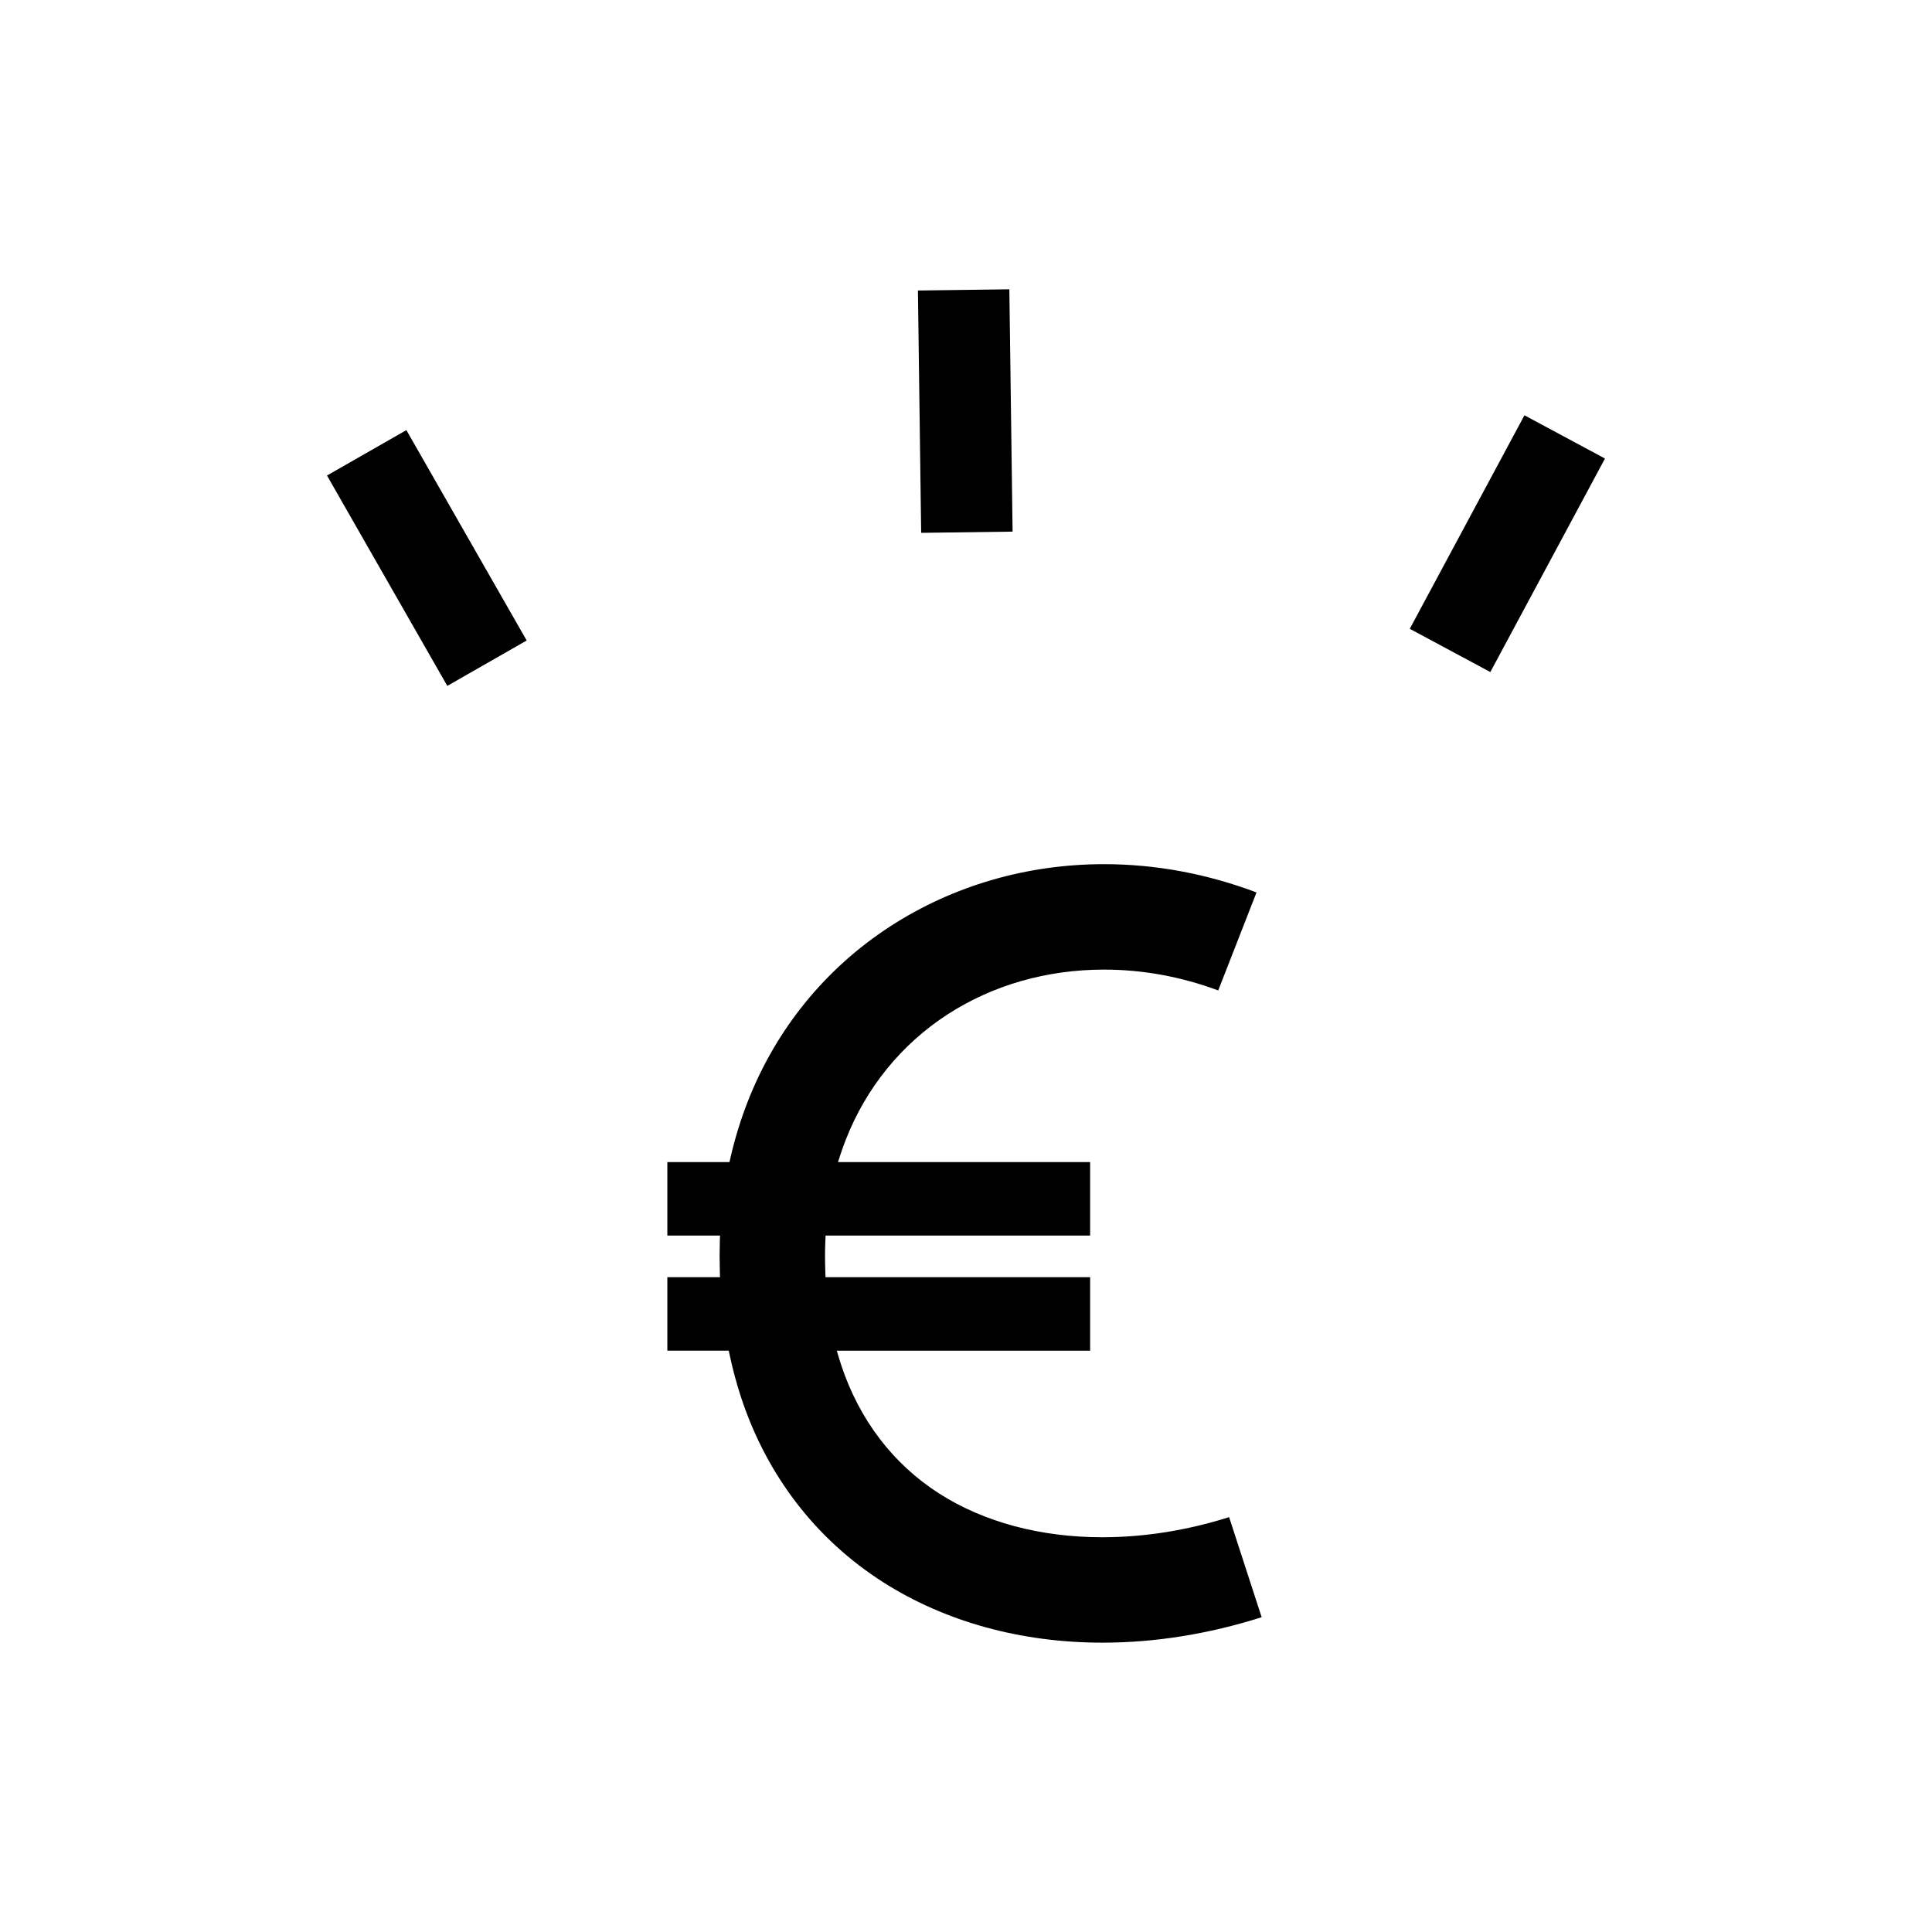 <?xml version="1.0" encoding="UTF-8"?>
<!-- The Best Svg Icon site in the world: iconSvg.co, Visit us! https://iconsvg.co -->
<svg fill="#000000" width="800px" height="800px" version="1.1" viewBox="144 144 512 512" xmlns="http://www.w3.org/2000/svg">
 <g>
  <path d="m538.95 322.1-21.344-11.461 30.387-56.582 21.344 11.461z"/>
  <path d="m387.26 220.99 24.227-0.324 0.859 64.219-24.227 0.324z"/>
  <path d="m262.54 325.77-31.883-55.754 21.035-12.031 31.883 55.754z"/>
  <path d="m436.15 551.39c-16.426 0-31.371-4.004-43.238-11.578-12.246-7.824-21.242-19.629-26.012-34.145-0.188-0.562-0.367-1.148-0.543-1.727l-0.598-1.996h67.137v-19.477l-70.121 0.004-0.059-1.504c-0.051-1.367-0.074-2.75-0.074-4.16 0-1.316 0.023-2.609 0.082-3.891l0.066-1.48h70.102v-19.473h-66.812l0.66-2.031c0.43-1.309 0.891-2.594 1.387-3.859 5.379-13.777 14.707-25.27 26.949-33.223 12-7.785 26.344-11.895 41.5-11.895 10.227 0 20.398 1.855 30.266 5.523l10.148-25.973c-13.203-4.973-26.789-7.492-40.41-7.492-20.445 0-40.031 5.703-56.668 16.488-17.184 11.156-30.238 27.207-37.75 46.426-1.863 4.762-3.402 9.754-4.566 14.828l-0.277 1.203-16.465 0.004v19.473h13.961l-0.051 1.598c-0.039 1.254-0.059 2.508-0.059 3.773 0 1.367 0.02 2.727 0.059 4.066l0.047 1.594-13.957-0.004v19.477h16.27l0.262 1.223c0.801 3.758 1.809 7.496 2.992 11.113 6.801 20.676 19.801 37.621 37.598 48.984 16.453 10.508 36.566 16.062 58.176 16.062 13.914 0 28.102-2.266 42.199-6.742l-8.625-26.52c-11.211 3.535-22.504 5.328-33.574 5.328z"/>
 </g>
</svg>
